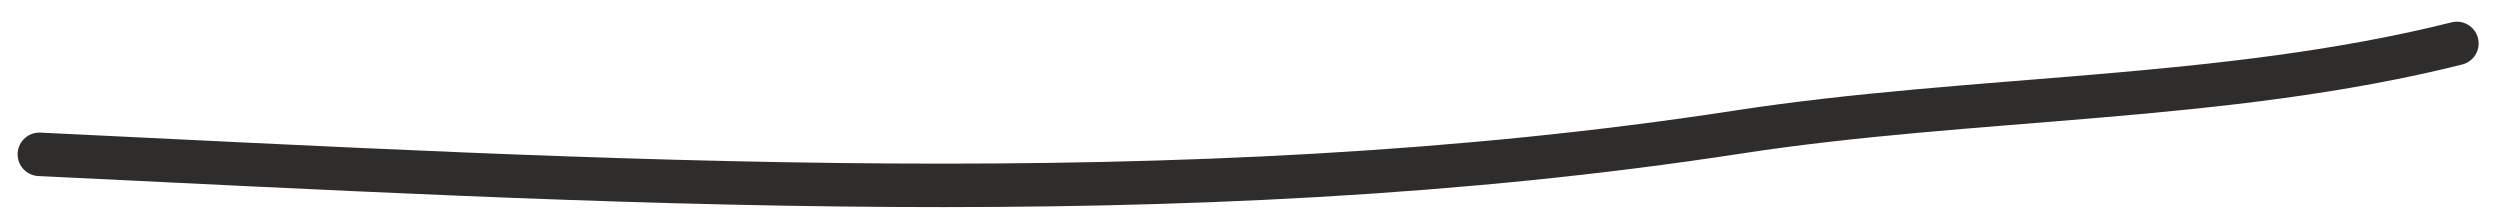 <?xml version="1.0" encoding="UTF-8"?> <svg xmlns="http://www.w3.org/2000/svg" width="115" height="10" viewBox="0 0 115 10" fill="none"> <path d="M1.81 7.099C27.481 8.329 54.441 9.998 79.916 6.079C90.852 4.397 102.299 4.678 113.017 1.998" stroke="#2F2C2C" stroke-width="2" stroke-linecap="round"></path> </svg> 